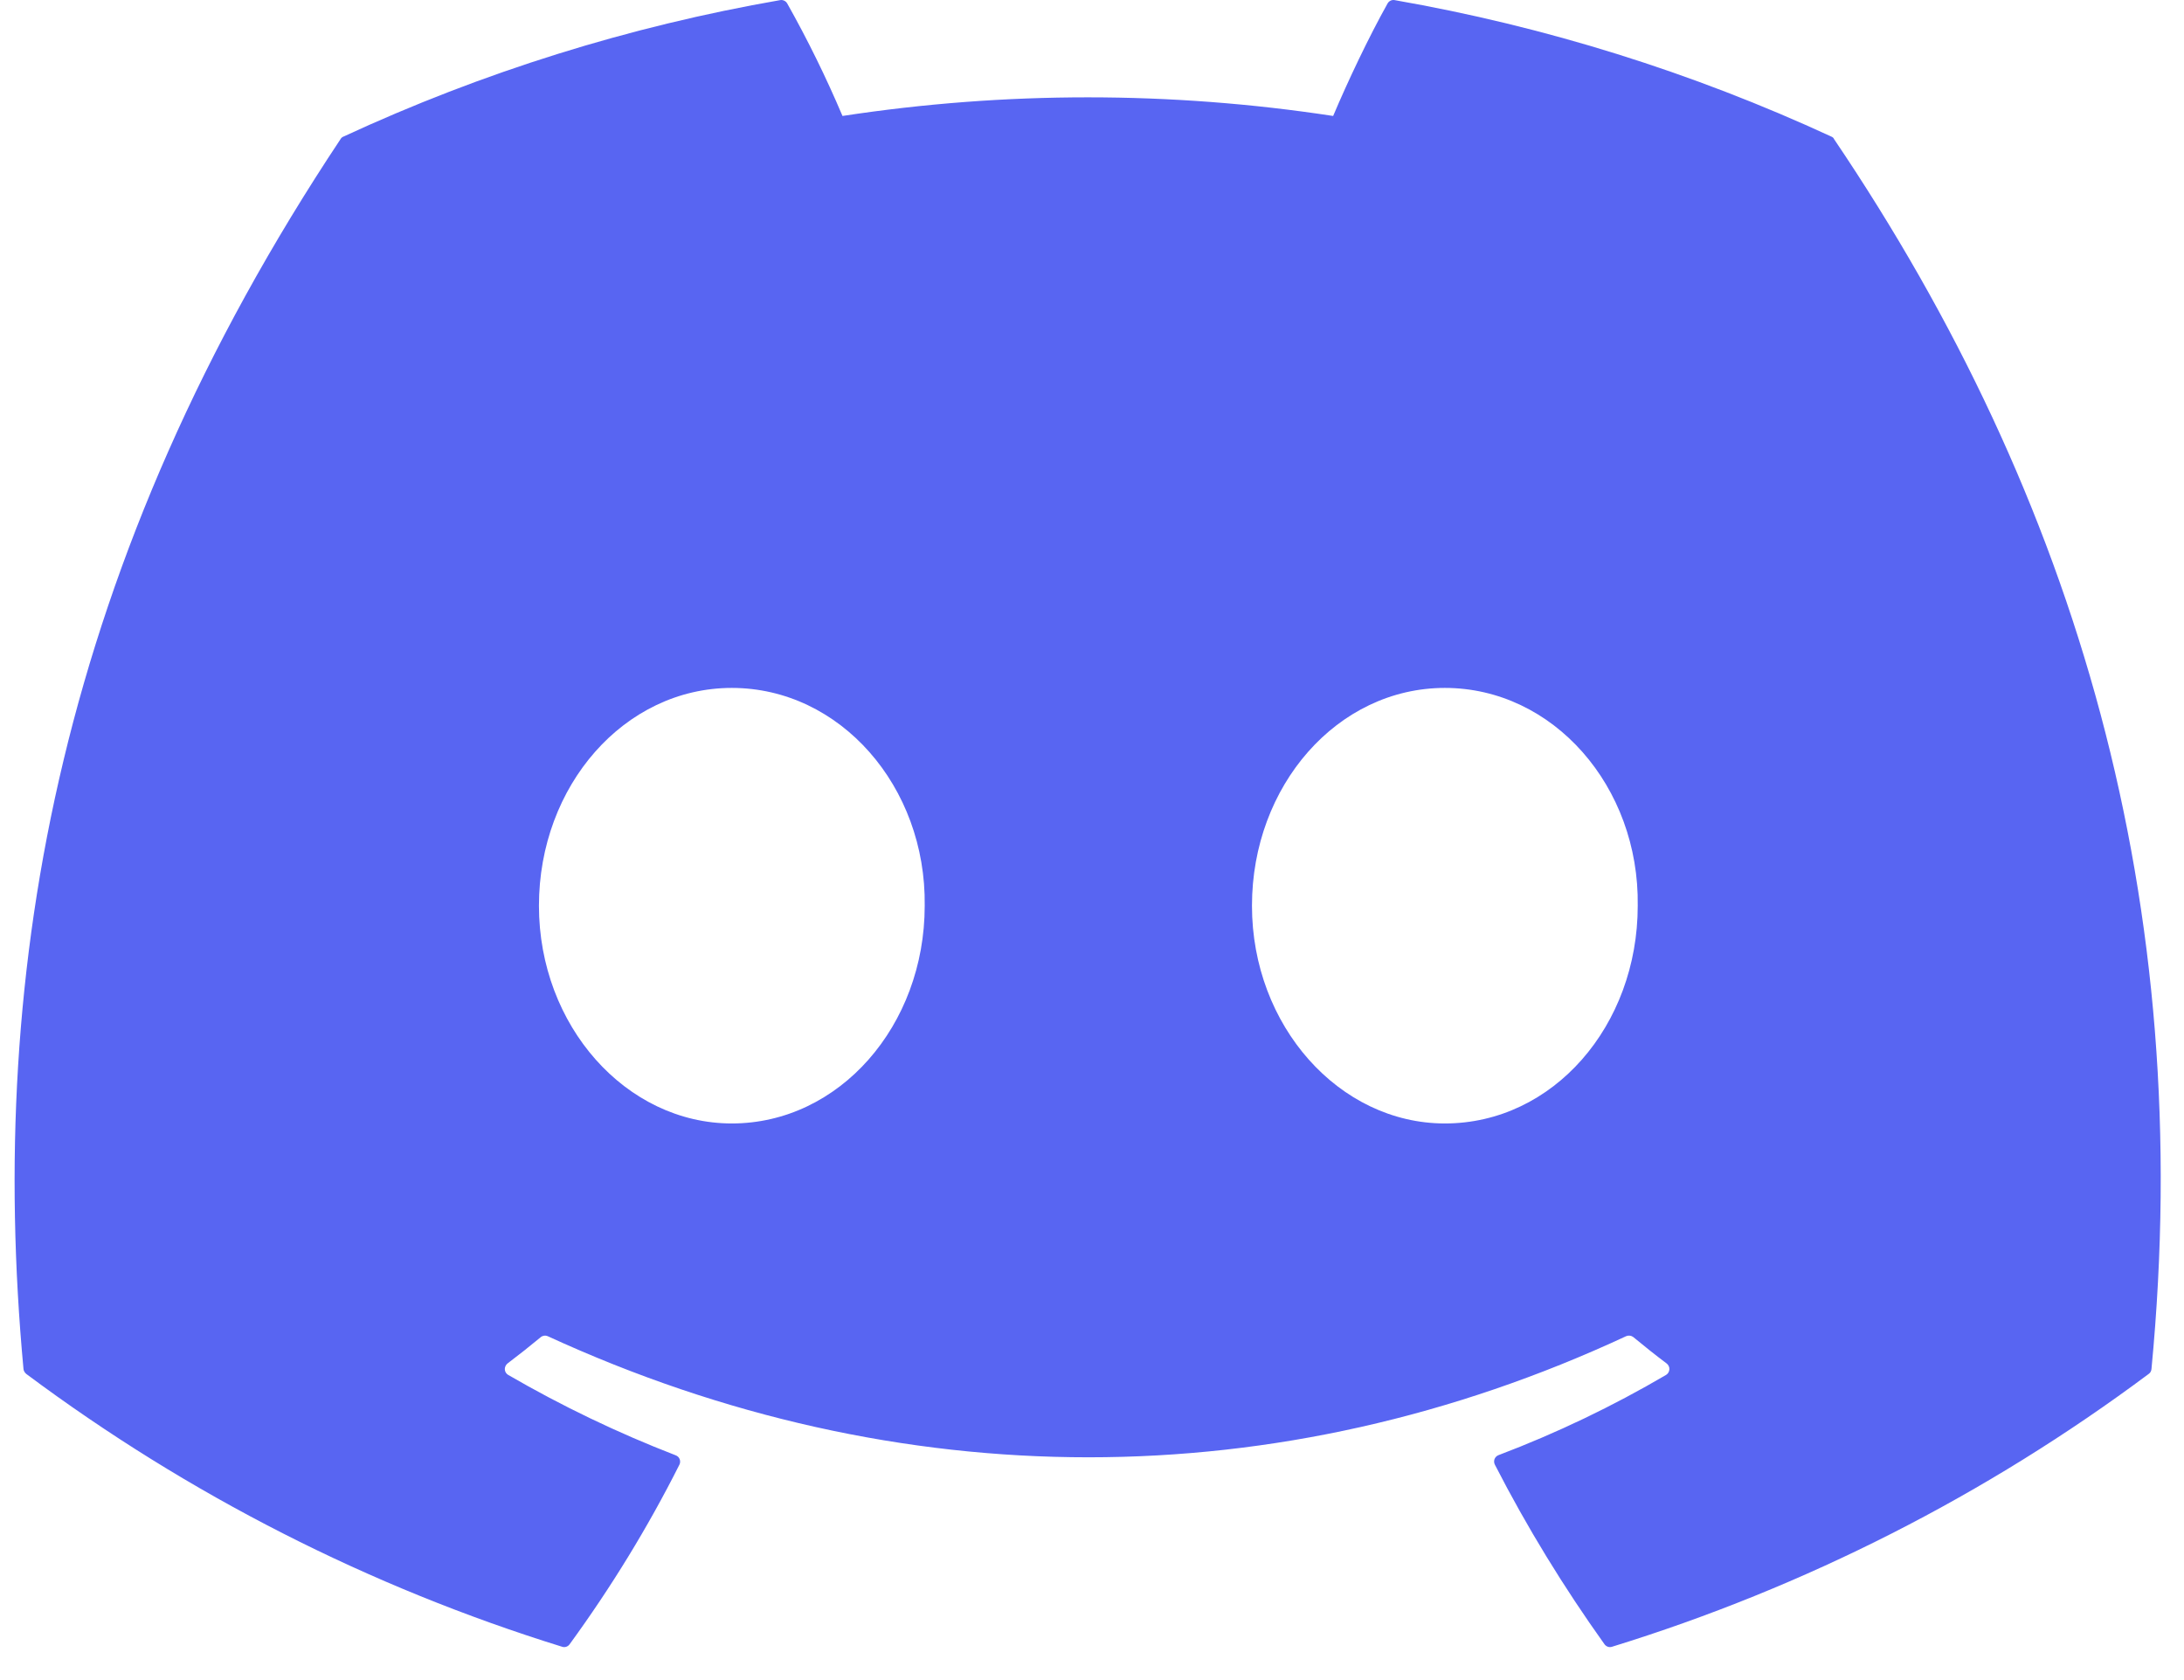 <svg width="65" height="50" viewBox="0 0 65 50" fill="none" xmlns="http://www.w3.org/2000/svg">
<path d="M54.507 4.066C50.365 2.153 45.995 0.787 41.505 0.003C41.464 -0.004 41.422 0.002 41.385 0.02C41.348 0.038 41.317 0.067 41.297 0.103C40.734 1.108 40.112 2.422 39.677 3.451C34.837 2.712 29.914 2.712 25.074 3.451C24.588 2.305 24.039 1.187 23.429 0.103C23.409 0.067 23.378 0.039 23.341 0.021C23.304 0.003 23.262 -0.004 23.222 0.003C18.731 0.783 14.359 2.149 10.22 4.066C10.184 4.08 10.155 4.105 10.136 4.139C1.856 16.594 -0.415 28.744 0.699 40.742C0.703 40.798 0.739 40.854 0.783 40.89C5.604 44.486 10.996 47.231 16.731 49.009C16.771 49.022 16.815 49.022 16.855 49.008C16.895 48.994 16.93 48.968 16.954 48.933C18.184 47.245 19.277 45.464 20.22 43.591C20.239 43.553 20.246 43.509 20.239 43.466C20.232 43.423 20.211 43.384 20.18 43.354C20.159 43.335 20.135 43.319 20.108 43.31C18.388 42.645 16.722 41.845 15.126 40.919C15.081 40.893 15.048 40.851 15.033 40.802C15.018 40.753 15.023 40.699 15.046 40.653C15.06 40.623 15.08 40.597 15.106 40.577C15.441 40.324 15.777 40.058 16.096 39.793C16.124 39.77 16.158 39.756 16.194 39.751C16.23 39.746 16.266 39.751 16.299 39.765C26.755 44.572 38.072 44.572 48.399 39.765C48.434 39.75 48.471 39.745 48.509 39.75C48.546 39.755 48.581 39.77 48.611 39.793C48.93 40.058 49.265 40.324 49.601 40.577C49.628 40.597 49.65 40.623 49.664 40.654C49.679 40.684 49.686 40.718 49.684 40.752C49.682 40.786 49.672 40.819 49.655 40.848C49.638 40.877 49.614 40.901 49.585 40.919C47.992 41.853 46.324 42.652 44.599 43.306C44.571 43.316 44.546 43.332 44.526 43.353C44.505 43.374 44.489 43.399 44.479 43.426C44.47 43.453 44.466 43.482 44.468 43.51C44.47 43.538 44.478 43.566 44.491 43.591C45.449 45.46 46.547 47.245 47.752 48.933C47.777 48.968 47.812 48.994 47.852 49.008C47.892 49.022 47.935 49.022 47.976 49.009C53.72 47.237 59.121 44.491 63.948 40.89C63.972 40.874 63.992 40.851 64.007 40.826C64.021 40.8 64.03 40.771 64.032 40.742C65.365 26.871 61.8 14.822 54.587 4.143C54.58 4.125 54.569 4.109 54.555 4.096C54.541 4.083 54.525 4.073 54.507 4.066ZM21.78 33.435C18.631 33.435 16.04 30.525 16.04 26.956C16.04 23.383 18.583 20.473 21.78 20.473C25.002 20.473 27.569 23.407 27.521 26.956C27.521 30.525 24.978 33.435 21.78 33.435ZM43.002 33.435C39.856 33.435 37.261 30.525 37.261 26.956C37.261 23.383 39.804 20.473 43.002 20.473C46.224 20.473 48.794 23.407 48.742 26.956C48.742 30.525 46.224 33.435 43.002 33.435Z" fill="#5865F2"/>
</svg>

